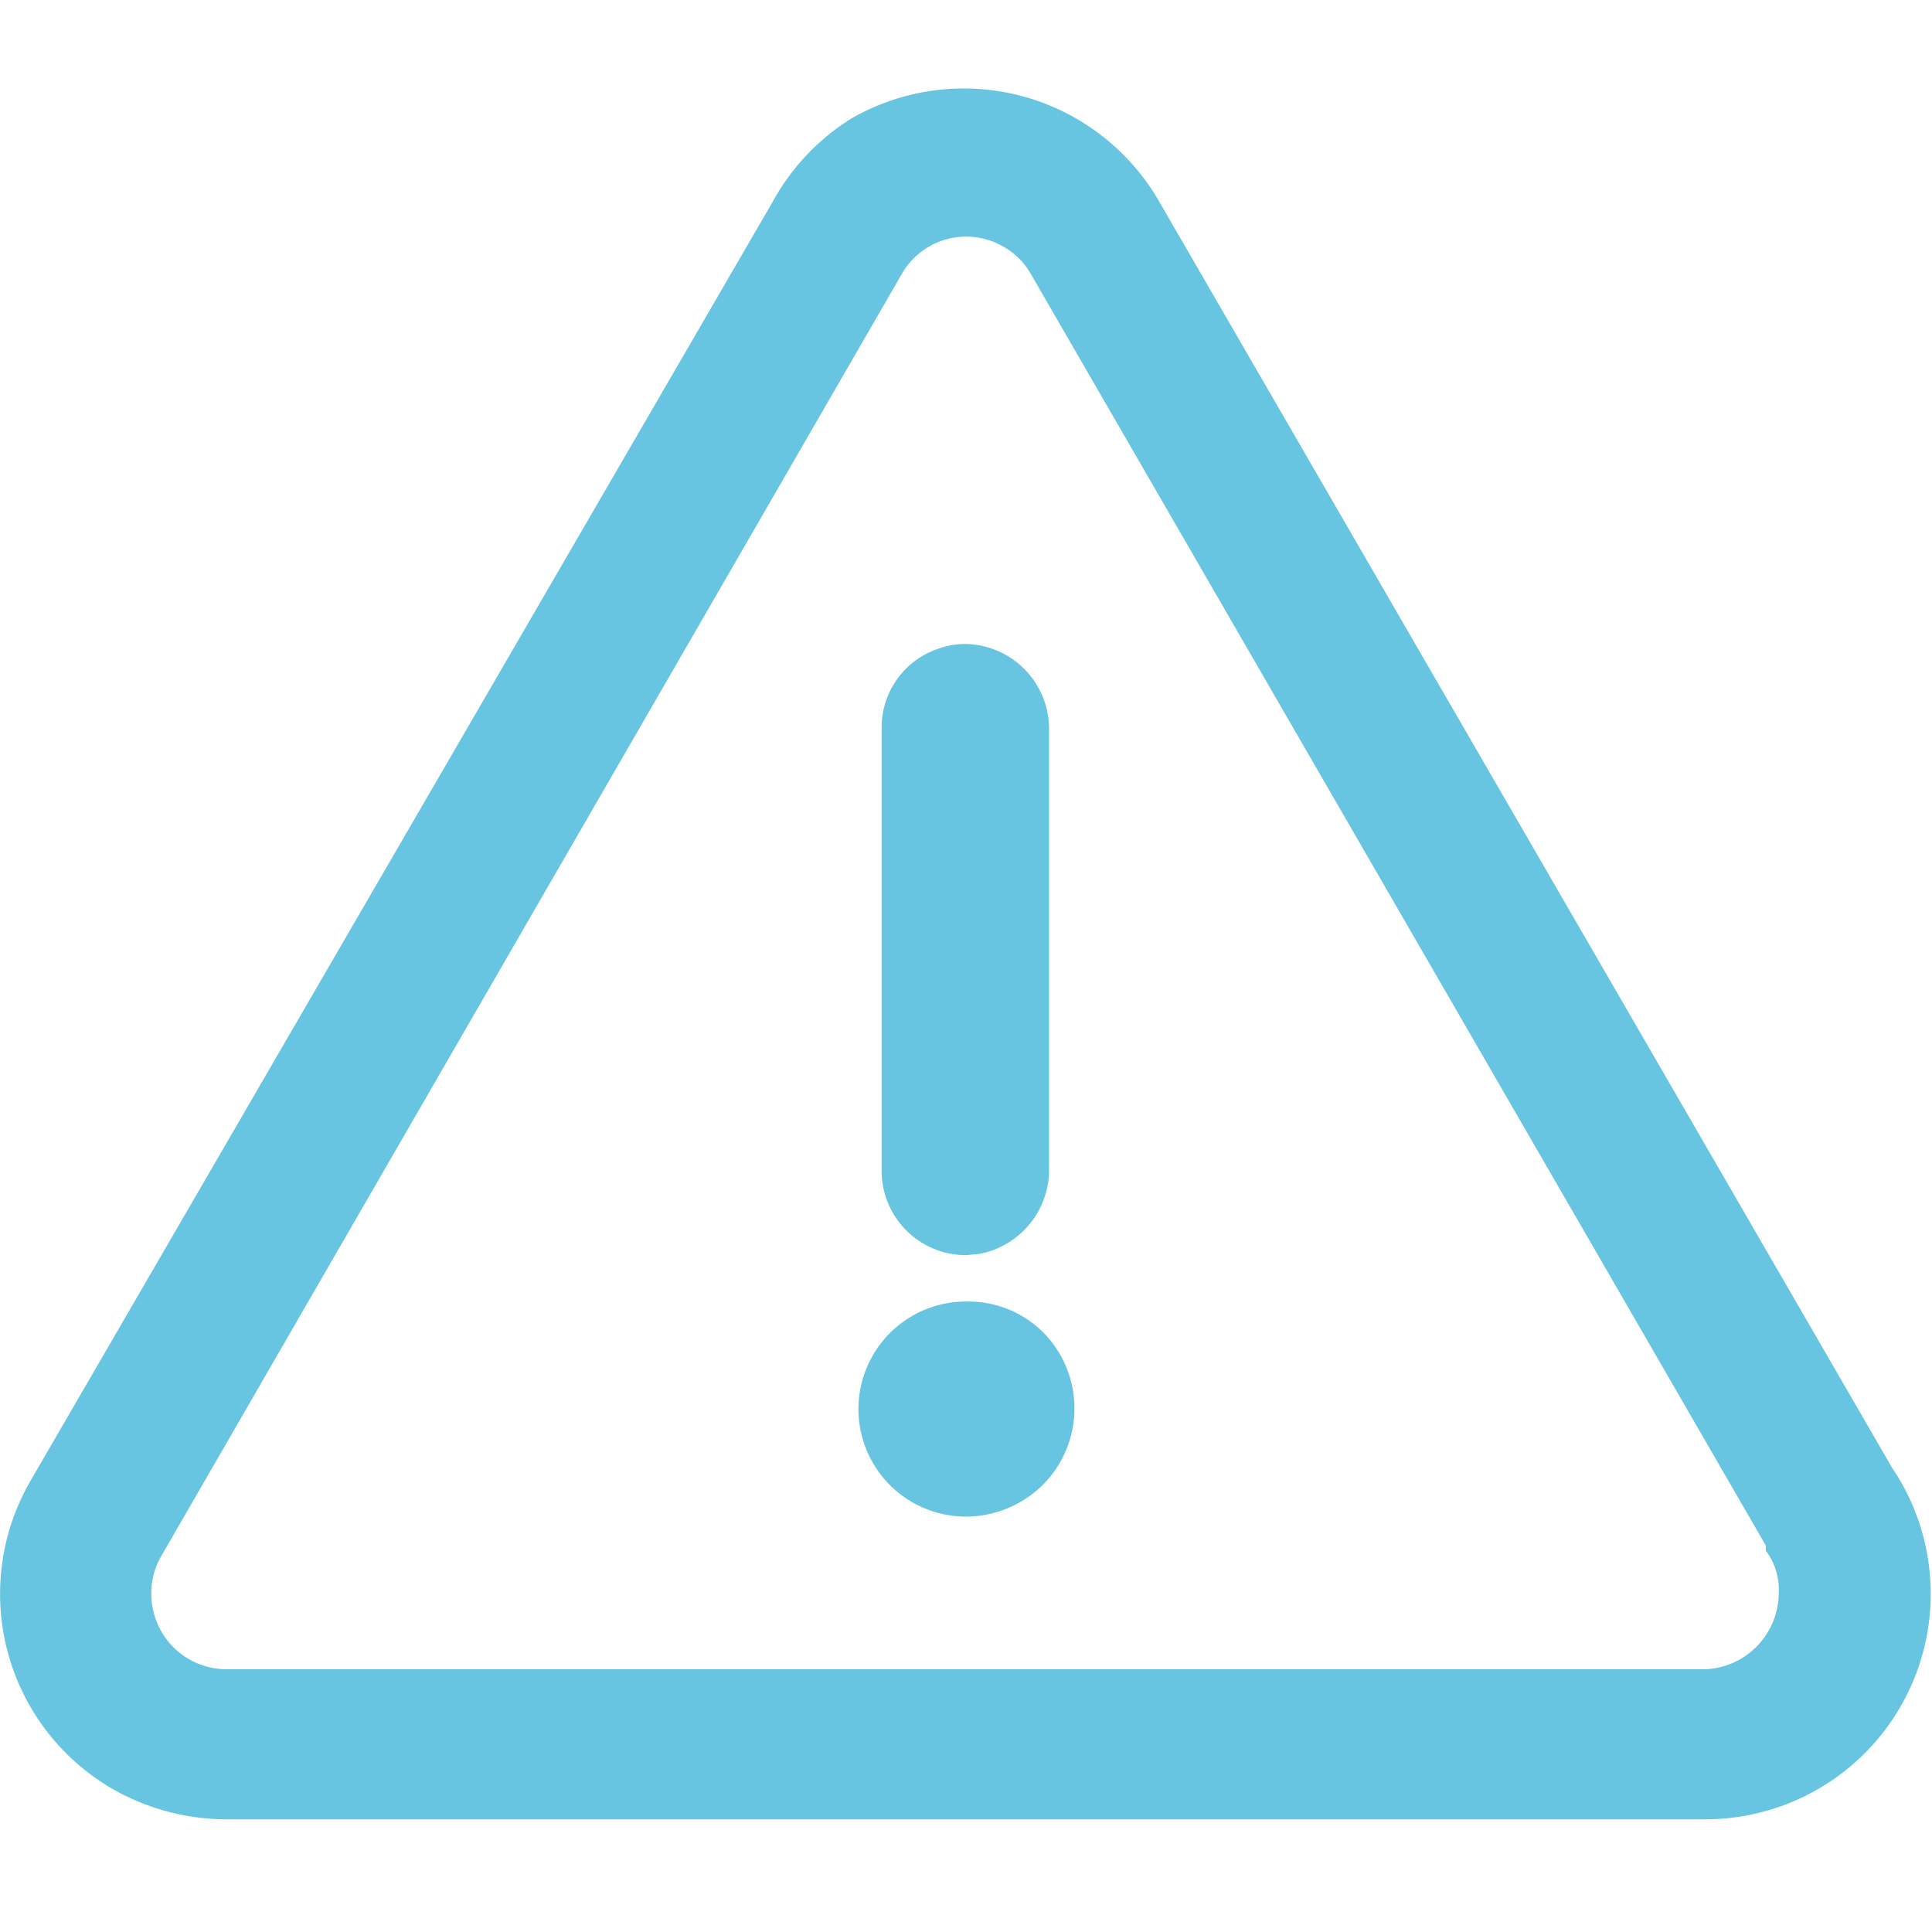 <svg id="Слой_1" data-name="Слой 1" xmlns="http://www.w3.org/2000/svg" viewBox="0 0 30 30"><defs><style>.cls-1{fill:#68c5e2;}</style></defs><title>warn</title><path class="cls-1" d="M29.42,22.86,18,3.13a3.5,3.5,0,0,0-4.78-1.29h0A3.51,3.51,0,0,0,12,3.13L.47,23a3.5,3.5,0,0,0,1.28,4.78,3.58,3.58,0,0,0,1.72.47h23a3.5,3.5,0,0,0,2.93-5.43Zm-2.93,3.06H3.5a1.17,1.17,0,0,1-1.15-1.18,1.13,1.13,0,0,1,.15-.57L14,4.26a1.15,1.15,0,0,1,1.58-.43h0a1.11,1.11,0,0,1,.43.43L27.42,24v.08a1,1,0,0,1,.2.66A1.19,1.19,0,0,1,26.49,25.92ZM15.21,19.47a1.33,1.33,0,0,0,1.08-1.31V11.34A1.32,1.32,0,0,0,15,10a1.2,1.2,0,0,0-.42.07,1.29,1.29,0,0,0-.89,1.25h0v6.84A1.31,1.31,0,0,0,15,19.49Zm-.21.74a1.67,1.67,0,1,0,0,3.34h0a1.71,1.71,0,0,0,1.19-.49,1.68,1.68,0,0,0,0-2.38A1.65,1.65,0,0,0,15,20.21Z"/></svg>